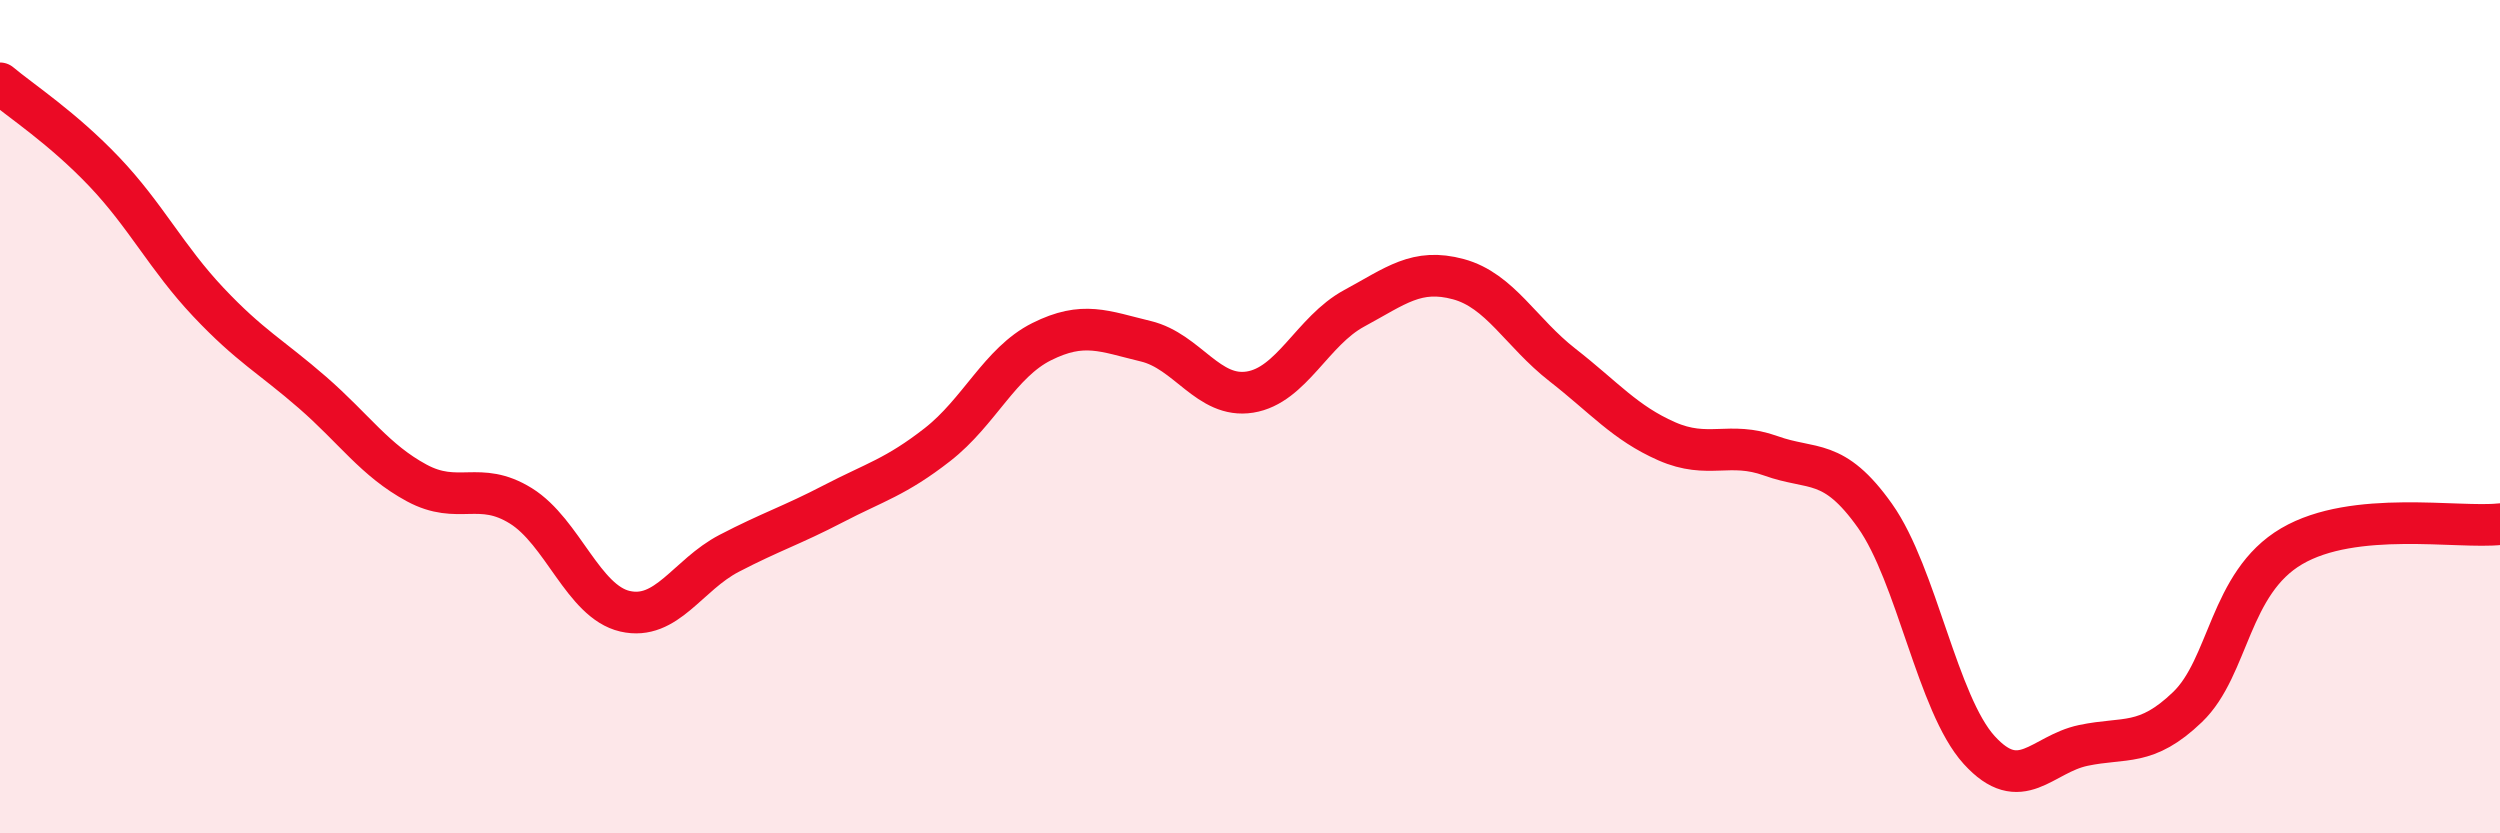 
    <svg width="60" height="20" viewBox="0 0 60 20" xmlns="http://www.w3.org/2000/svg">
      <path
        d="M 0,2 C 0.5,2.42 1.5,3.07 2.5,4.12 C 3.5,5.17 4,6.19 5,7.25 C 6,8.31 6.5,8.55 7.5,9.42 C 8.5,10.29 9,11.05 10,11.59 C 11,12.13 11.5,11.52 12.5,12.14 C 13.5,12.76 14,14.44 15,14.67 C 16,14.9 16.5,13.8 17.5,13.28 C 18.5,12.76 19,12.61 20,12.09 C 21,11.57 21.5,11.45 22.5,10.67 C 23.5,9.89 24,8.7 25,8.2 C 26,7.7 26.5,7.95 27.5,8.19 C 28.5,8.43 29,9.57 30,9.41 C 31,9.25 31.5,7.94 32.5,7.4 C 33.5,6.86 34,6.43 35,6.7 C 36,6.97 36.5,7.98 37.5,8.76 C 38.5,9.54 39,10.15 40,10.59 C 41,11.03 41.5,10.58 42.5,10.94 C 43.5,11.3 44,10.97 45,12.38 C 46,13.79 46.5,16.9 47.5,18 C 48.5,19.1 49,18.1 50,17.89 C 51,17.68 51.5,17.93 52.5,16.97 C 53.5,16.01 53.5,13.99 55,13.11 C 56.5,12.23 59,12.69 60,12.58L60 20L0 20Z"
        fill="#EB0A25"
        opacity="0.1"
        stroke-linecap="round"
        stroke-linejoin="round"
      />
      <path
        d="M 0,2 C 0.5,2.42 1.5,3.07 2.5,4.12 C 3.5,5.17 4,6.19 5,7.25 C 6,8.31 6.5,8.55 7.5,9.42 C 8.5,10.29 9,11.05 10,11.59 C 11,12.13 11.5,11.52 12.5,12.14 C 13.5,12.76 14,14.44 15,14.67 C 16,14.9 16.5,13.8 17.5,13.28 C 18.5,12.76 19,12.61 20,12.09 C 21,11.57 21.5,11.45 22.5,10.67 C 23.5,9.89 24,8.7 25,8.2 C 26,7.7 26.5,7.95 27.5,8.19 C 28.5,8.43 29,9.57 30,9.41 C 31,9.25 31.5,7.94 32.5,7.4 C 33.5,6.86 34,6.43 35,6.7 C 36,6.97 36.5,7.98 37.5,8.76 C 38.5,9.54 39,10.15 40,10.59 C 41,11.03 41.5,10.58 42.5,10.94 C 43.5,11.3 44,10.97 45,12.38 C 46,13.79 46.5,16.9 47.5,18 C 48.5,19.1 49,18.1 50,17.89 C 51,17.68 51.5,17.93 52.5,16.97 C 53.5,16.01 53.5,13.99 55,13.11 C 56.5,12.23 59,12.69 60,12.58"
        stroke="#EB0A25"
        stroke-width="1"
        fill="none"
        stroke-linecap="round"
        stroke-linejoin="round"
      />
    </svg>
  